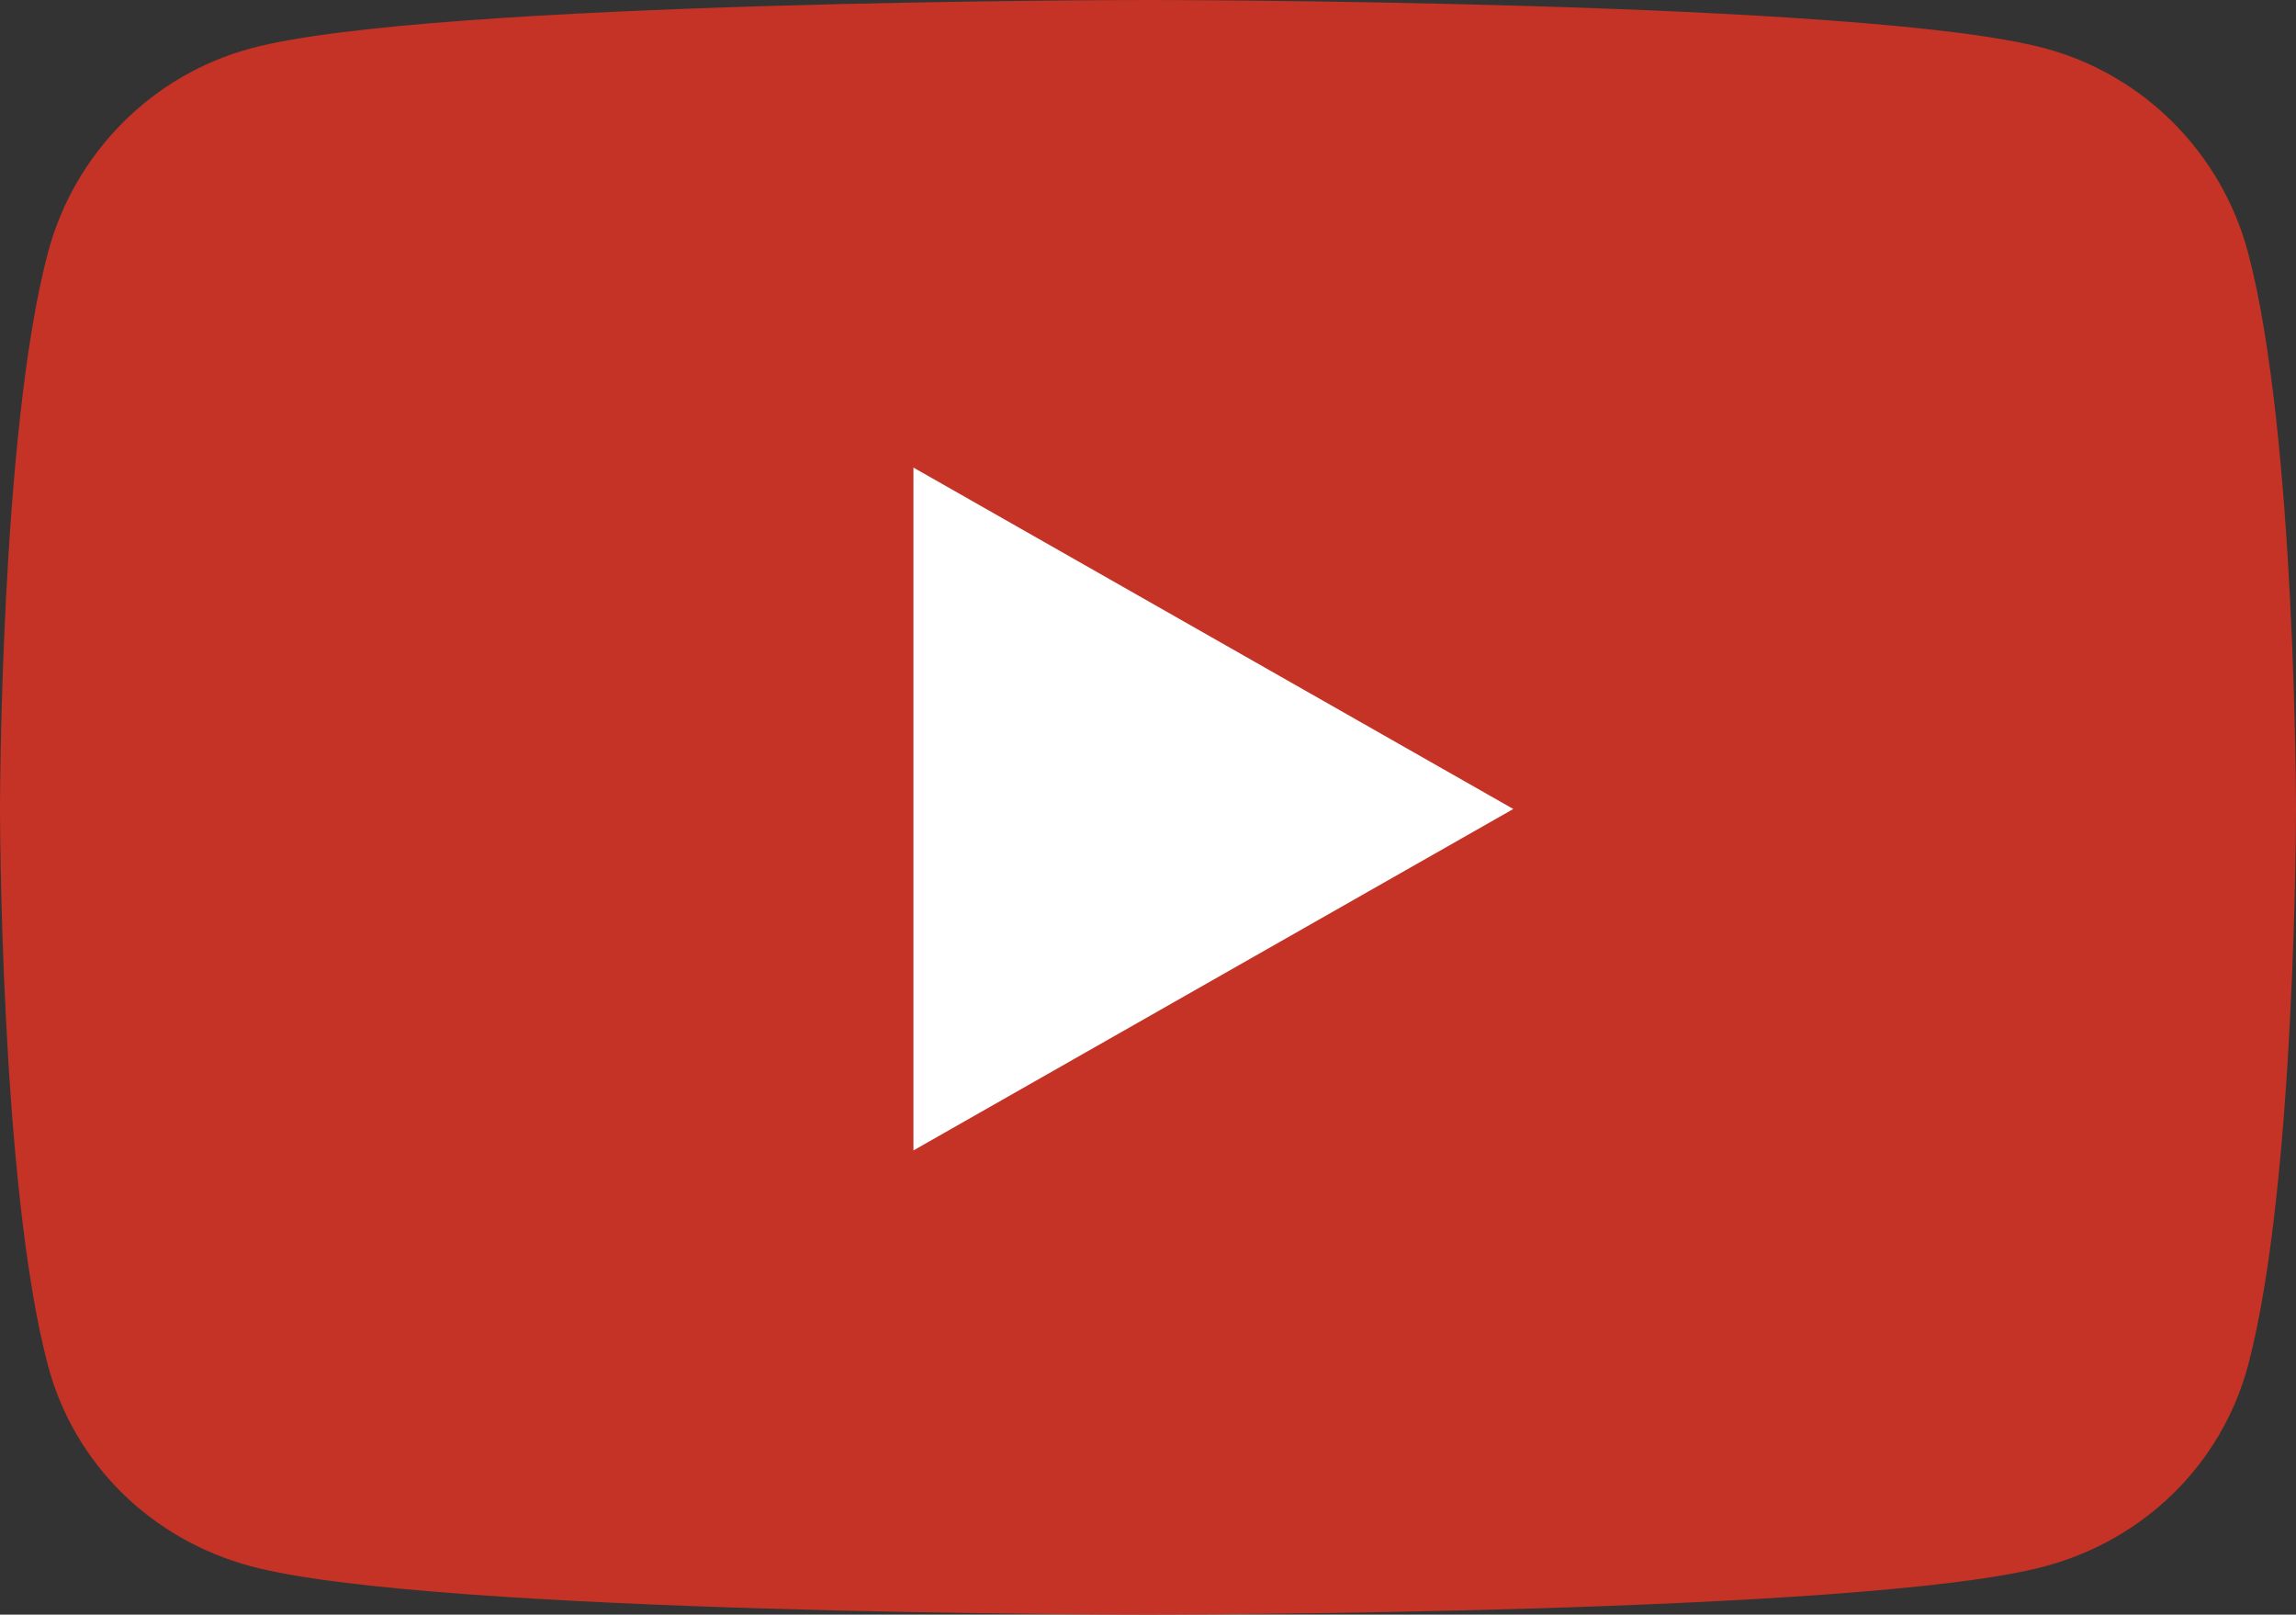 <?xml version="1.0" encoding="UTF-8"?>
<svg xmlns="http://www.w3.org/2000/svg" version="1.1" viewBox="0 0 546.2 384">
  <rect x="0" y="0" width="546.2" height="384" fill="#333333" stroke="none"/>
  <defs>
    <style>
      .cls-1 {
        fill: #c43326;
      }

      .cls-2 {
        fill: #fff;
      }
    </style>
  </defs>
  <!-- Generator: Adobe Illustrator 28.7.5, SVG Export Plug-In . SVG Version: 1.2.0 Build 176)  -->
  <g>
    <g id="Laag_1">
      <path class="cls-1" d="M534.8,60.1c-6.3-23.7-24.8-42.3-48.3-48.6C443.9,0,273.1,0,273.1,0c0,0-170.8,0-213.4,11.5-23.5,6.3-42,24.9-48.3,48.6C0,103,0,192.4,0,192.4c0,0,0,89.4,11.4,132.3,6.3,23.7,24.8,41.5,48.3,47.8,42.6,11.5,213.4,11.5,213.4,11.5,0,0,170.8,0,213.4-11.5,23.5-6.3,42-24.2,48.3-47.8,11.4-42.9,11.4-132.3,11.4-132.3,0,0,0-89.4-11.4-132.3h0Z"/>
      <polygon class="cls-2" points="217.3 273.6 217.3 111.2 360 192.4 217.3 273.6 217.3 273.6"/>
    </g>
  </g>
</svg>